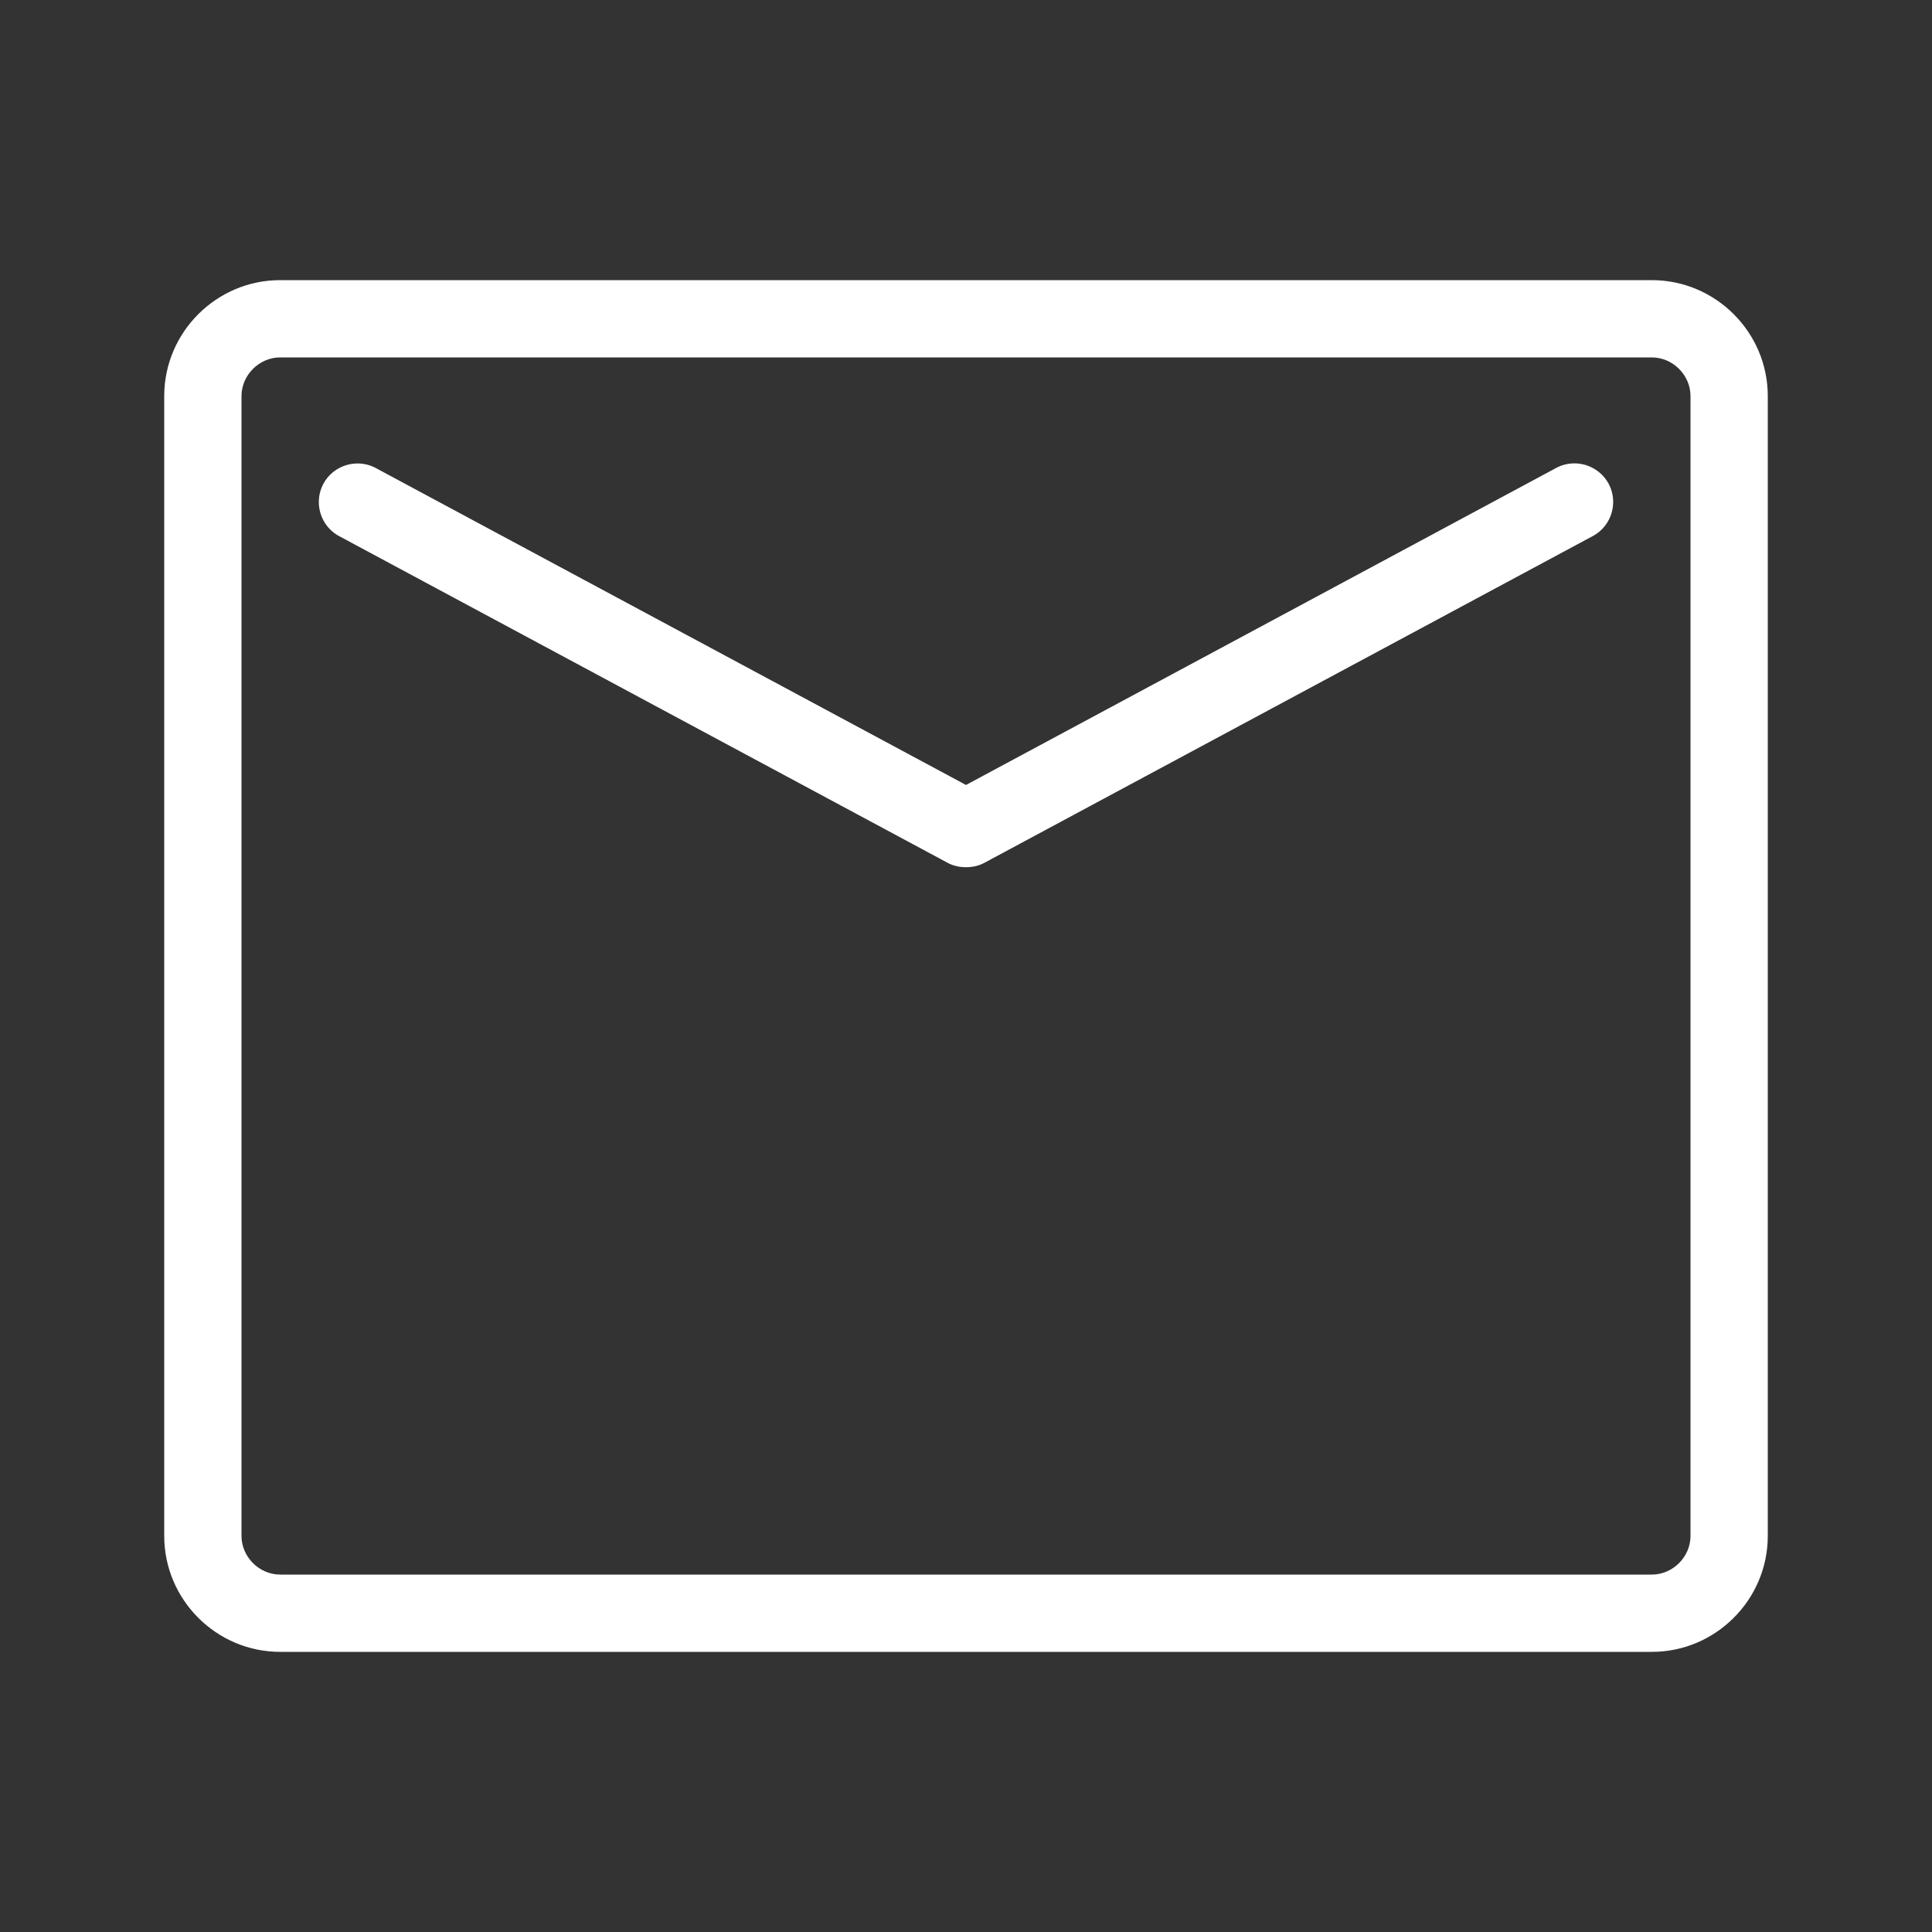 <?xml version="1.0" standalone="no"?><!DOCTYPE svg PUBLIC "-//W3C//DTD SVG 1.1//EN" "http://www.w3.org/Graphics/SVG/1.1/DTD/svg11.dtd"><svg class="icon" width="200px" height="200.00px" viewBox="0 0 1024 1024" version="1.1" xmlns="http://www.w3.org/2000/svg"><rect x="0" y="0" width="1024" height="1024" fill="#333333" stroke="none"/><path fill="#ffffff" d="M875.52 189.44c11.11 0 20.48 9.37 20.48 20.48v604.16c0 11.11-9.37 20.48-20.48 20.48H148.48c-11.11 0-20.48-9.37-20.48-20.48V209.92c0-11.11 9.37-20.48 20.48-20.48h727.04m0-40.96H148.48c-33.792 0-61.44 27.648-61.44 61.44v604.16c0 33.792 27.648 61.44 61.44 61.44h727.04c33.792 0 61.44-27.648 61.44-61.44V209.92c0-33.792-27.648-61.44-61.44-61.44z"  /><path fill="#ffffff" d="M834.458 245.606c-3.277 0-6.554 0.768-9.626 2.406L512 416.051 199.168 248.064a20.326 20.326 0 0 0-9.626-2.406c-7.322 0-14.438 3.891-18.125 10.752-5.325 9.933-1.587 22.426 8.346 27.75L502.272 457.318c3.072 1.638 6.349 2.304 9.626 2.304h0.205c3.277 0 6.554-0.666 9.626-2.304l322.509-173.21c9.933-5.325 13.67-17.818 8.346-27.75a20.639 20.639 0 0 0-18.125-10.752z"  /></svg>